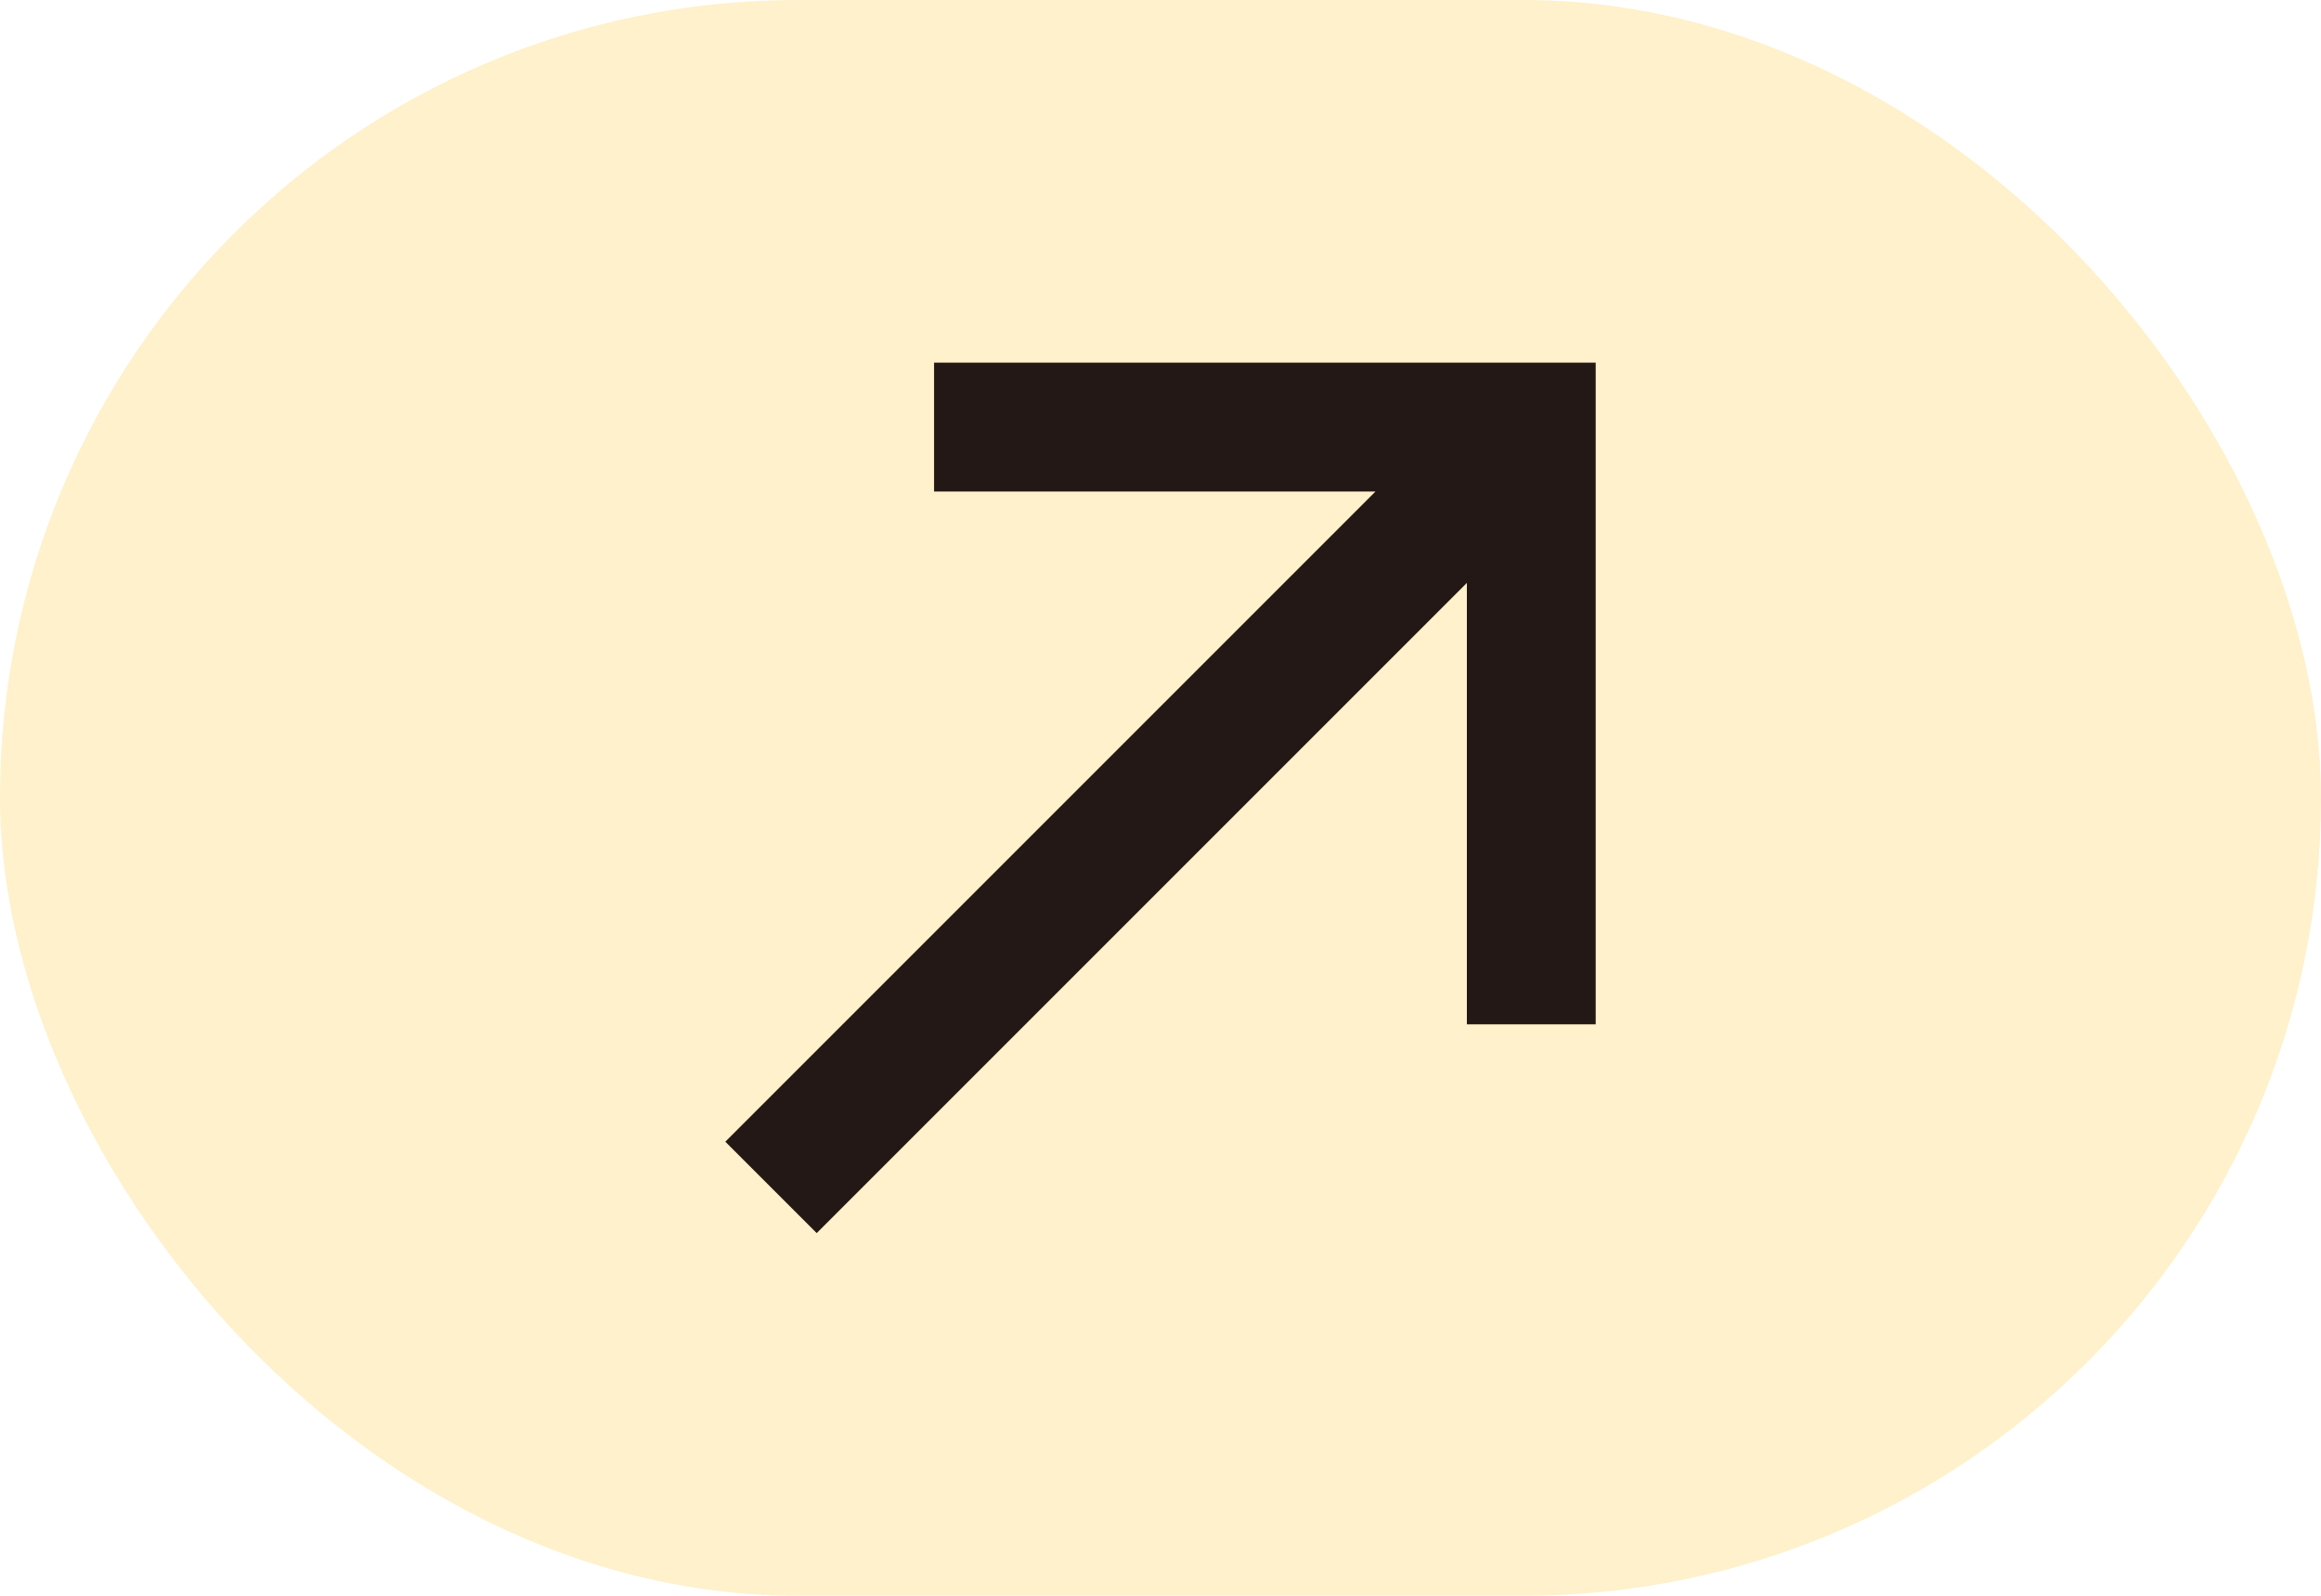<svg width="32" height="22" viewBox="0 0 32 22" fill="none" xmlns="http://www.w3.org/2000/svg">
<g id="&#231;&#188;&#150;&#231;&#187;&#132; 10">
<rect id="&#231;&#159;&#169;&#229;&#189;&#162;" opacity="0.204" width="32" height="22" rx="11" fill="#FABE00"/>
<path id="&#232;&#183;&#175;&#229;&#190;&#132;" d="M12.878 5V6.776H18.964L10 15.74L11.26 17L20.224 8.036V14.122H22V5H12.878Z" fill="#231815"/>
</g>
</svg>
